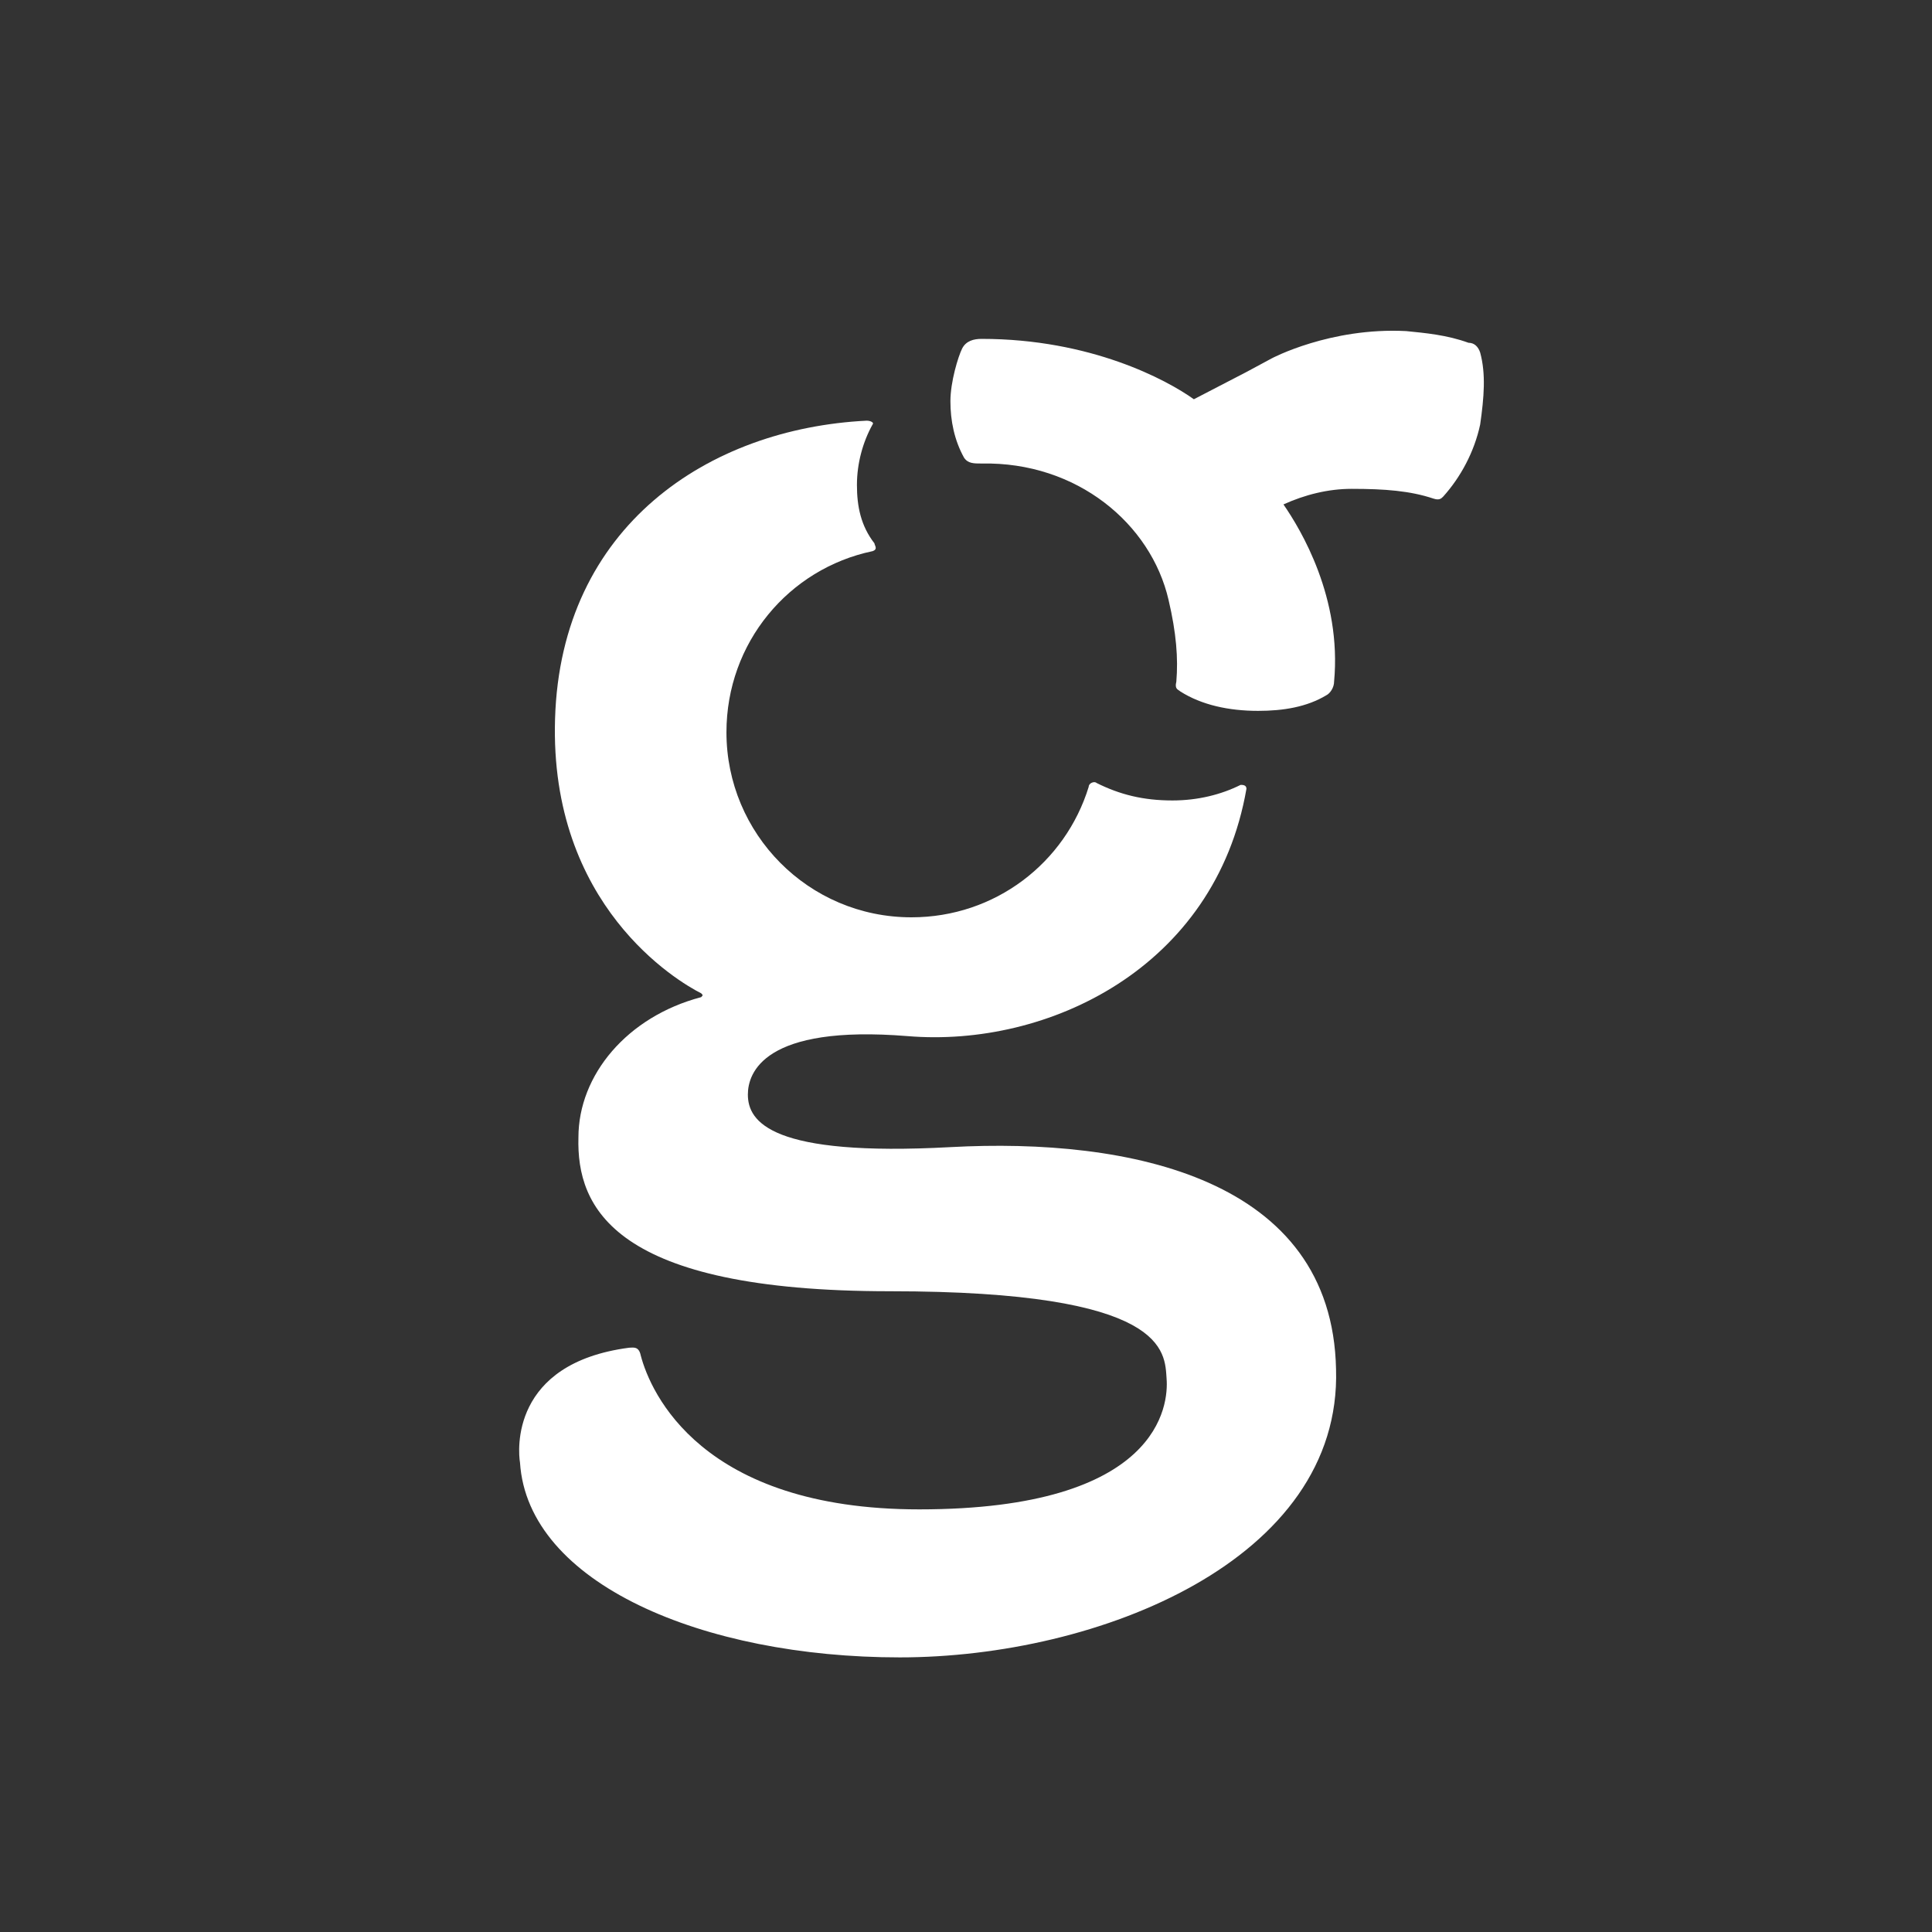 <?xml version="1.0" encoding="utf-8"?>
<svg xmlns="http://www.w3.org/2000/svg" xmlns:xlink="http://www.w3.org/1999/xlink" version="1.1" id="Ebene_1" x="0px" y="0px" viewBox="0 0 99.2 99.2" style="enable-background:new 0 0 99.2 99.2;" xml:space="preserve" width="30" height="30">
<rect x="0" y="0" width="99.2" height="99.2" fill="#333333" stroke="none"/>
<style type="text/css">
	.st0{fill:#FFFFFF;}
</style>
<g>
	<g>
		<g>
			<path class="st0" d="M68.6,70.3C68.4,60.5,58,58.4,48.8,58.9c-9.2,0.5-10.4-1.3-10.4-2.7c0-1.1,0.8-3.6,8.2-3     c7.2,0.6,15.8-3.5,17.4-12.7c0-0.2-0.2-0.2-0.3-0.2c-1,0.5-2.2,0.8-3.5,0.8c-1.5,0-2.7-0.3-3.9-0.9c-0.1-0.1-0.4,0-0.4,0.2     c-1.2,3.9-4.8,6.7-9.1,6.7c-5.3,0-9.5-4.3-9.5-9.5c0-4.6,3.2-8.4,7.5-9.3c0.3-0.1,0.1-0.3,0.1-0.4C44.2,27,44,26,44,24.9     c0-1.1,0.3-2.2,0.8-3.1c0.1-0.1-0.1-0.2-0.3-0.2c-8.1,0.4-15.7,5.4-16,15.3C28.2,46.5,34.8,50.4,36,51c0.1,0.1,0.1,0.1,0,0.2     c-3.8,1-6.3,4-6.3,7.2c-0.1,3.6,1.8,7.9,16,7.9c14.3,0,14.1,3.1,14.2,4.5c0.1,1.3-0.3,6.7-12.7,6.7c-11.2,0-13.8-6-14.3-7.9     c-0.1-0.5-0.4-0.4-0.6-0.4c-6.1,0.8-5.7,5.3-5.6,5.9c0.4,6.2,9.4,10,19.5,10C56.4,85.1,68.9,80.1,68.6,70.3z"/>
		</g>
	</g>
	<path class="st0" d="M76,18.1c-0.1-0.3-0.3-0.5-0.6-0.5c-1.1-0.4-2.2-0.5-3.2-0.6c-3.9-0.2-6.9,1.4-6.9,1.4L64,19.1l-2.7,1.4   c-1.4-1-5.3-3.1-10.9-3.1c-0.4,0-0.8,0.1-1,0.5c-0.2,0.4-0.6,1.7-0.6,2.7c0,1,0.2,2,0.7,2.9c0.2,0.3,0.5,0.3,0.9,0.3   c4.9-0.1,8.7,3.1,9.6,7c0.4,1.7,0.5,3,0.4,4.2c-0.1,0.4,0.1,0.4,0.2,0.5c1.1,0.7,2.5,1,4,1c1.3,0,2.5-0.2,3.5-0.8   c0.2-0.1,0.4-0.4,0.4-0.7c0.4-4.3-1.7-7.8-2.6-9.1c1.1-0.5,2.3-0.8,3.5-0.8c1.7,0,3,0.1,4.2,0.5c0.3,0.1,0.4,0,0.5-0.1   c0.9-1,1.6-2.3,1.9-3.7C76.2,20.4,76.3,19.2,76,18.1z"/>
</g>
</svg>
